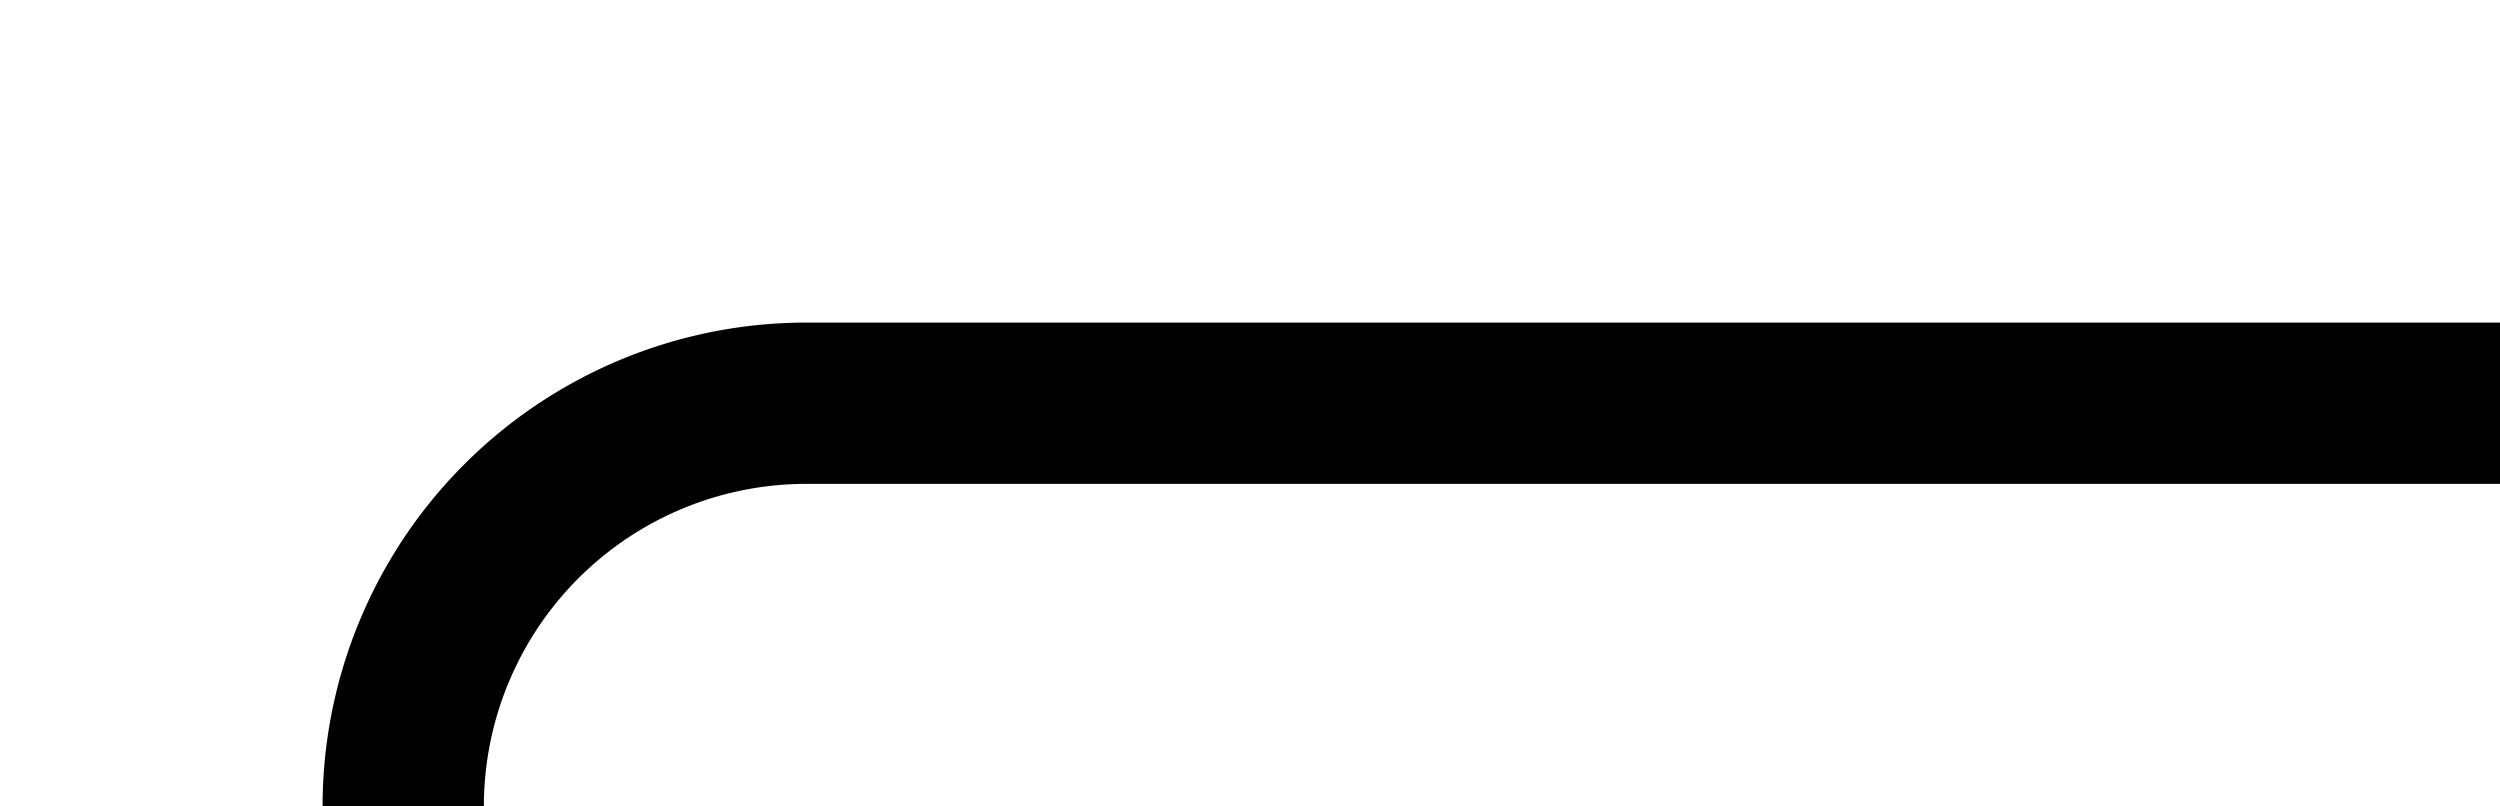 ﻿<?xml version="1.0" encoding="utf-8"?>
<svg version="1.1" xmlns:xlink="http://www.w3.org/1999/xlink" width="31px" height="10px" preserveAspectRatio="xMinYMid meet" viewBox="1509 956  31 8" xmlns="http://www.w3.org/2000/svg">
  <path d="M 1540 960  L 1519 960  A 5 5 0 0 0 1514 965 L 1514 1088  A 5 5 0 0 0 1519 1093 L 1632 1093  A 5 5 0 0 1 1637 1098 L 1637 1103  " stroke-width="2" stroke="#000000" fill="none" />
  <path d="M 1629.4 1102  L 1637 1109  L 1644.6 1102  L 1629.4 1102  Z " fill-rule="nonzero" fill="#000000" stroke="none" />
</svg>